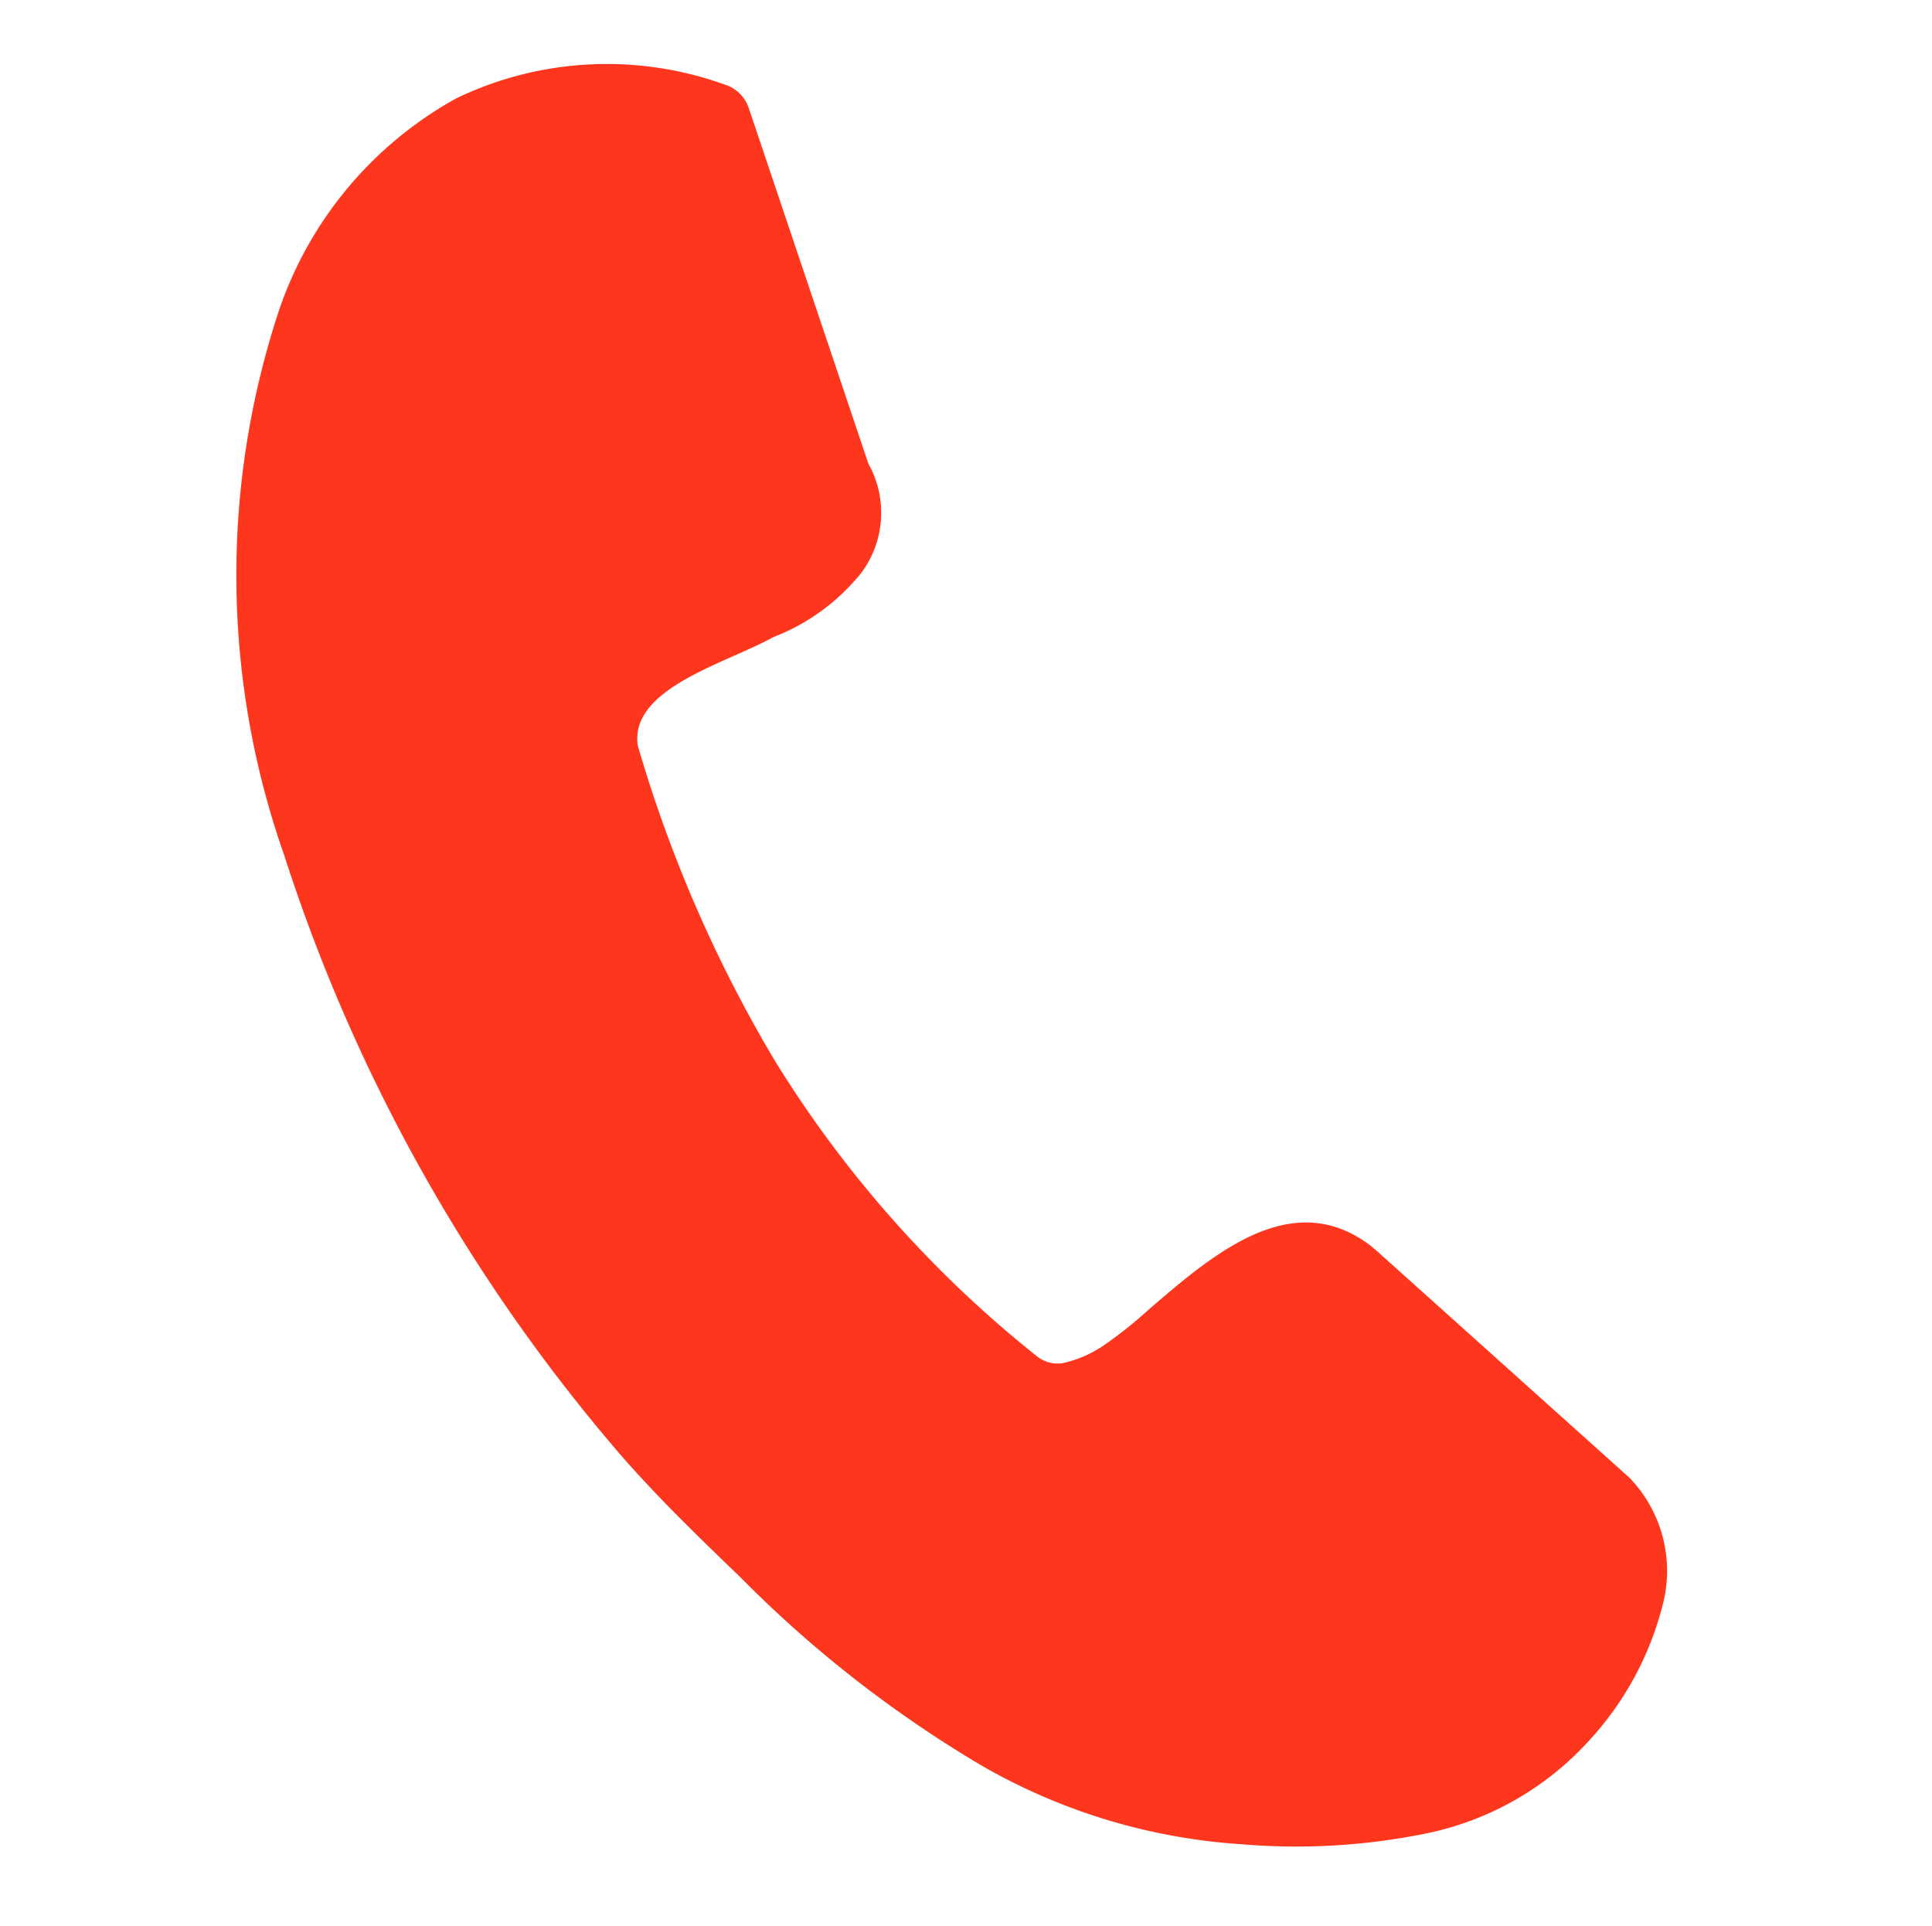 <svg xmlns="http://www.w3.org/2000/svg" width="27.745" height="27.656" viewBox="0 0 27.745 27.656"><g transform="matrix(0.978, 0.208, -0.208, 0.978, 4.845, -0.002)"><path d="M6.448,9.578A19.434,19.434,0,0,0,9.32,13.6a16.45,16.45,0,0,0,4.553,3.36.473.473,0,0,0,.394.021,1.7,1.7,0,0,0,.547-.4,6.092,6.092,0,0,0,.5-.612c.732-.962,1.637-2.157,2.916-1.559.029.013.05.029.078.04l4.265,2.453c.013.008.029.021.04.029a1.923,1.923,0,0,1,.8,1.66,4.5,4.5,0,0,1-.625,2.115,4.331,4.331,0,0,1-2.05,1.812,9.345,9.345,0,0,1-2.529.688,8.579,8.579,0,0,1-3.863-.322,17.139,17.139,0,0,1-3.886-1.875l-.1-.065c-.631-.394-1.313-.816-1.982-1.313A24.858,24.858,0,0,1,1.81,12.177,12.112,12.112,0,0,1,.11,4.513,5.5,5.5,0,0,1,1.972,1.022,4.992,4.992,0,0,1,5.682.031a.535.535,0,0,1,.429.274L8.845,4.928a1.445,1.445,0,0,1,.231,1.547A3.006,3.006,0,0,1,8.03,7.648c-.147.126-.322.253-.507.387-.612.444-1.307.957-1.069,1.559l-.006-.015Z" transform="translate(0)" fill="#ff361e"/></g></svg>